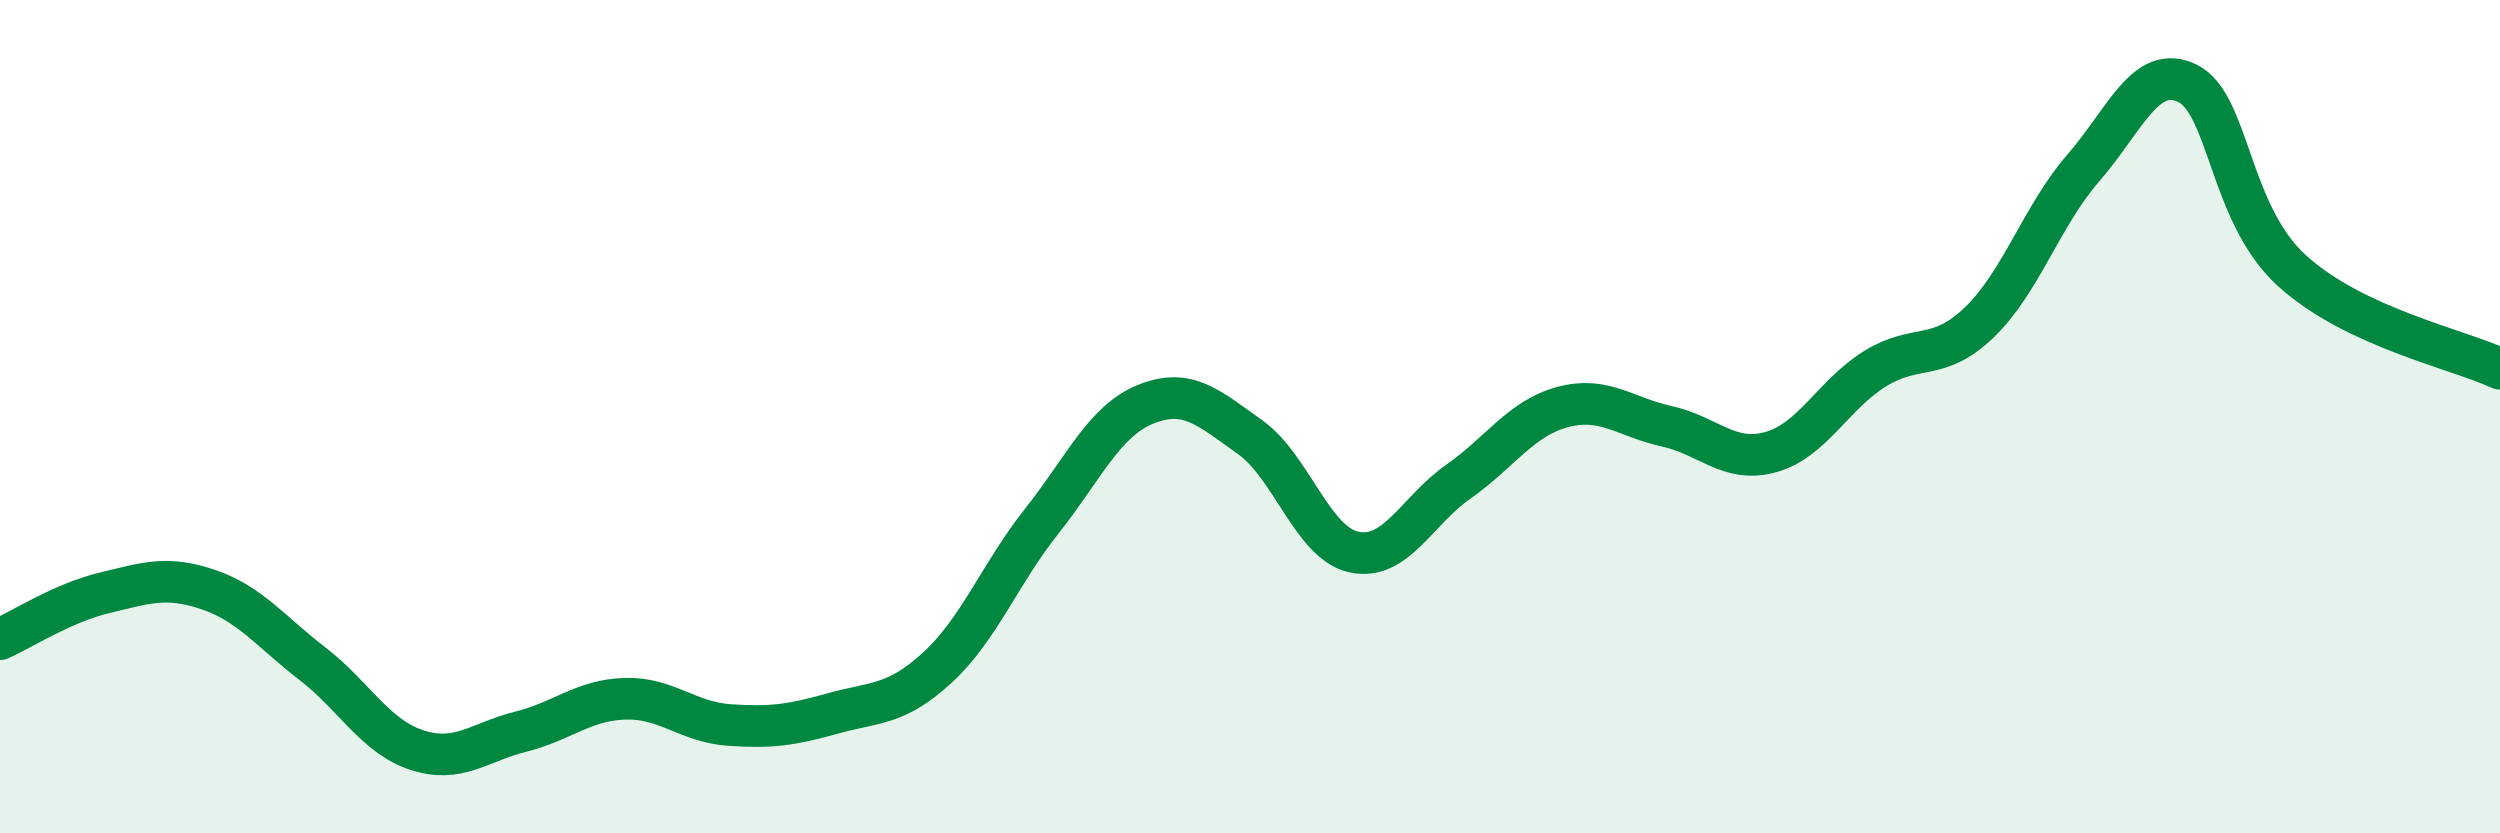 
    <svg width="60" height="20" viewBox="0 0 60 20" xmlns="http://www.w3.org/2000/svg">
      <path
        d="M 0,15.34 C 0.5,15.12 1.5,14.47 2.5,14.23 C 3.5,13.99 4,13.81 5,14.15 C 6,14.49 6.5,15.16 7.5,15.93 C 8.5,16.7 9,17.67 10,18 C 11,18.33 11.5,17.81 12.5,17.56 C 13.5,17.31 14,16.8 15,16.77 C 16,16.74 16.5,17.33 17.5,17.4 C 18.5,17.47 19,17.4 20,17.12 C 21,16.84 21.5,16.94 22.5,16.02 C 23.5,15.1 24,13.77 25,12.51 C 26,11.25 26.5,10.1 27.5,9.7 C 28.5,9.3 29,9.78 30,10.49 C 31,11.2 31.5,13.04 32.5,13.25 C 33.5,13.46 34,12.26 35,11.56 C 36,10.86 36.5,10.04 37.5,9.77 C 38.5,9.5 39,10.01 40,10.23 C 41,10.45 41.5,11.13 42.5,10.85 C 43.5,10.57 44,9.47 45,8.85 C 46,8.23 46.5,8.7 47.5,7.74 C 48.5,6.78 49,5.18 50,4.03 C 51,2.88 51.5,1.51 52.5,2 C 53.5,2.49 53.5,5.12 55,6.49 C 56.5,7.86 59,8.38 60,8.85L60 20L0 20Z"
        fill="#008740"
        opacity="0.1"
        stroke-linecap="round"
        stroke-linejoin="round"
      />
      <path
        d="M 0,15.34 C 0.5,15.12 1.5,14.47 2.5,14.23 C 3.5,13.99 4,13.81 5,14.15 C 6,14.49 6.5,15.16 7.5,15.93 C 8.5,16.7 9,17.67 10,18 C 11,18.33 11.5,17.81 12.5,17.56 C 13.5,17.31 14,16.8 15,16.77 C 16,16.74 16.5,17.33 17.5,17.4 C 18.5,17.47 19,17.4 20,17.12 C 21,16.84 21.5,16.94 22.5,16.02 C 23.5,15.1 24,13.77 25,12.51 C 26,11.25 26.5,10.1 27.5,9.7 C 28.5,9.3 29,9.78 30,10.49 C 31,11.2 31.5,13.04 32.5,13.25 C 33.5,13.46 34,12.26 35,11.56 C 36,10.86 36.5,10.04 37.5,9.77 C 38.5,9.5 39,10.01 40,10.23 C 41,10.45 41.5,11.13 42.5,10.85 C 43.5,10.57 44,9.47 45,8.85 C 46,8.23 46.5,8.7 47.5,7.74 C 48.5,6.78 49,5.18 50,4.03 C 51,2.88 51.5,1.51 52.5,2 C 53.5,2.49 53.5,5.12 55,6.49 C 56.5,7.86 59,8.38 60,8.85"
        stroke="#008740"
        stroke-width="1"
        fill="none"
        stroke-linecap="round"
        stroke-linejoin="round"
      />
    </svg>
  